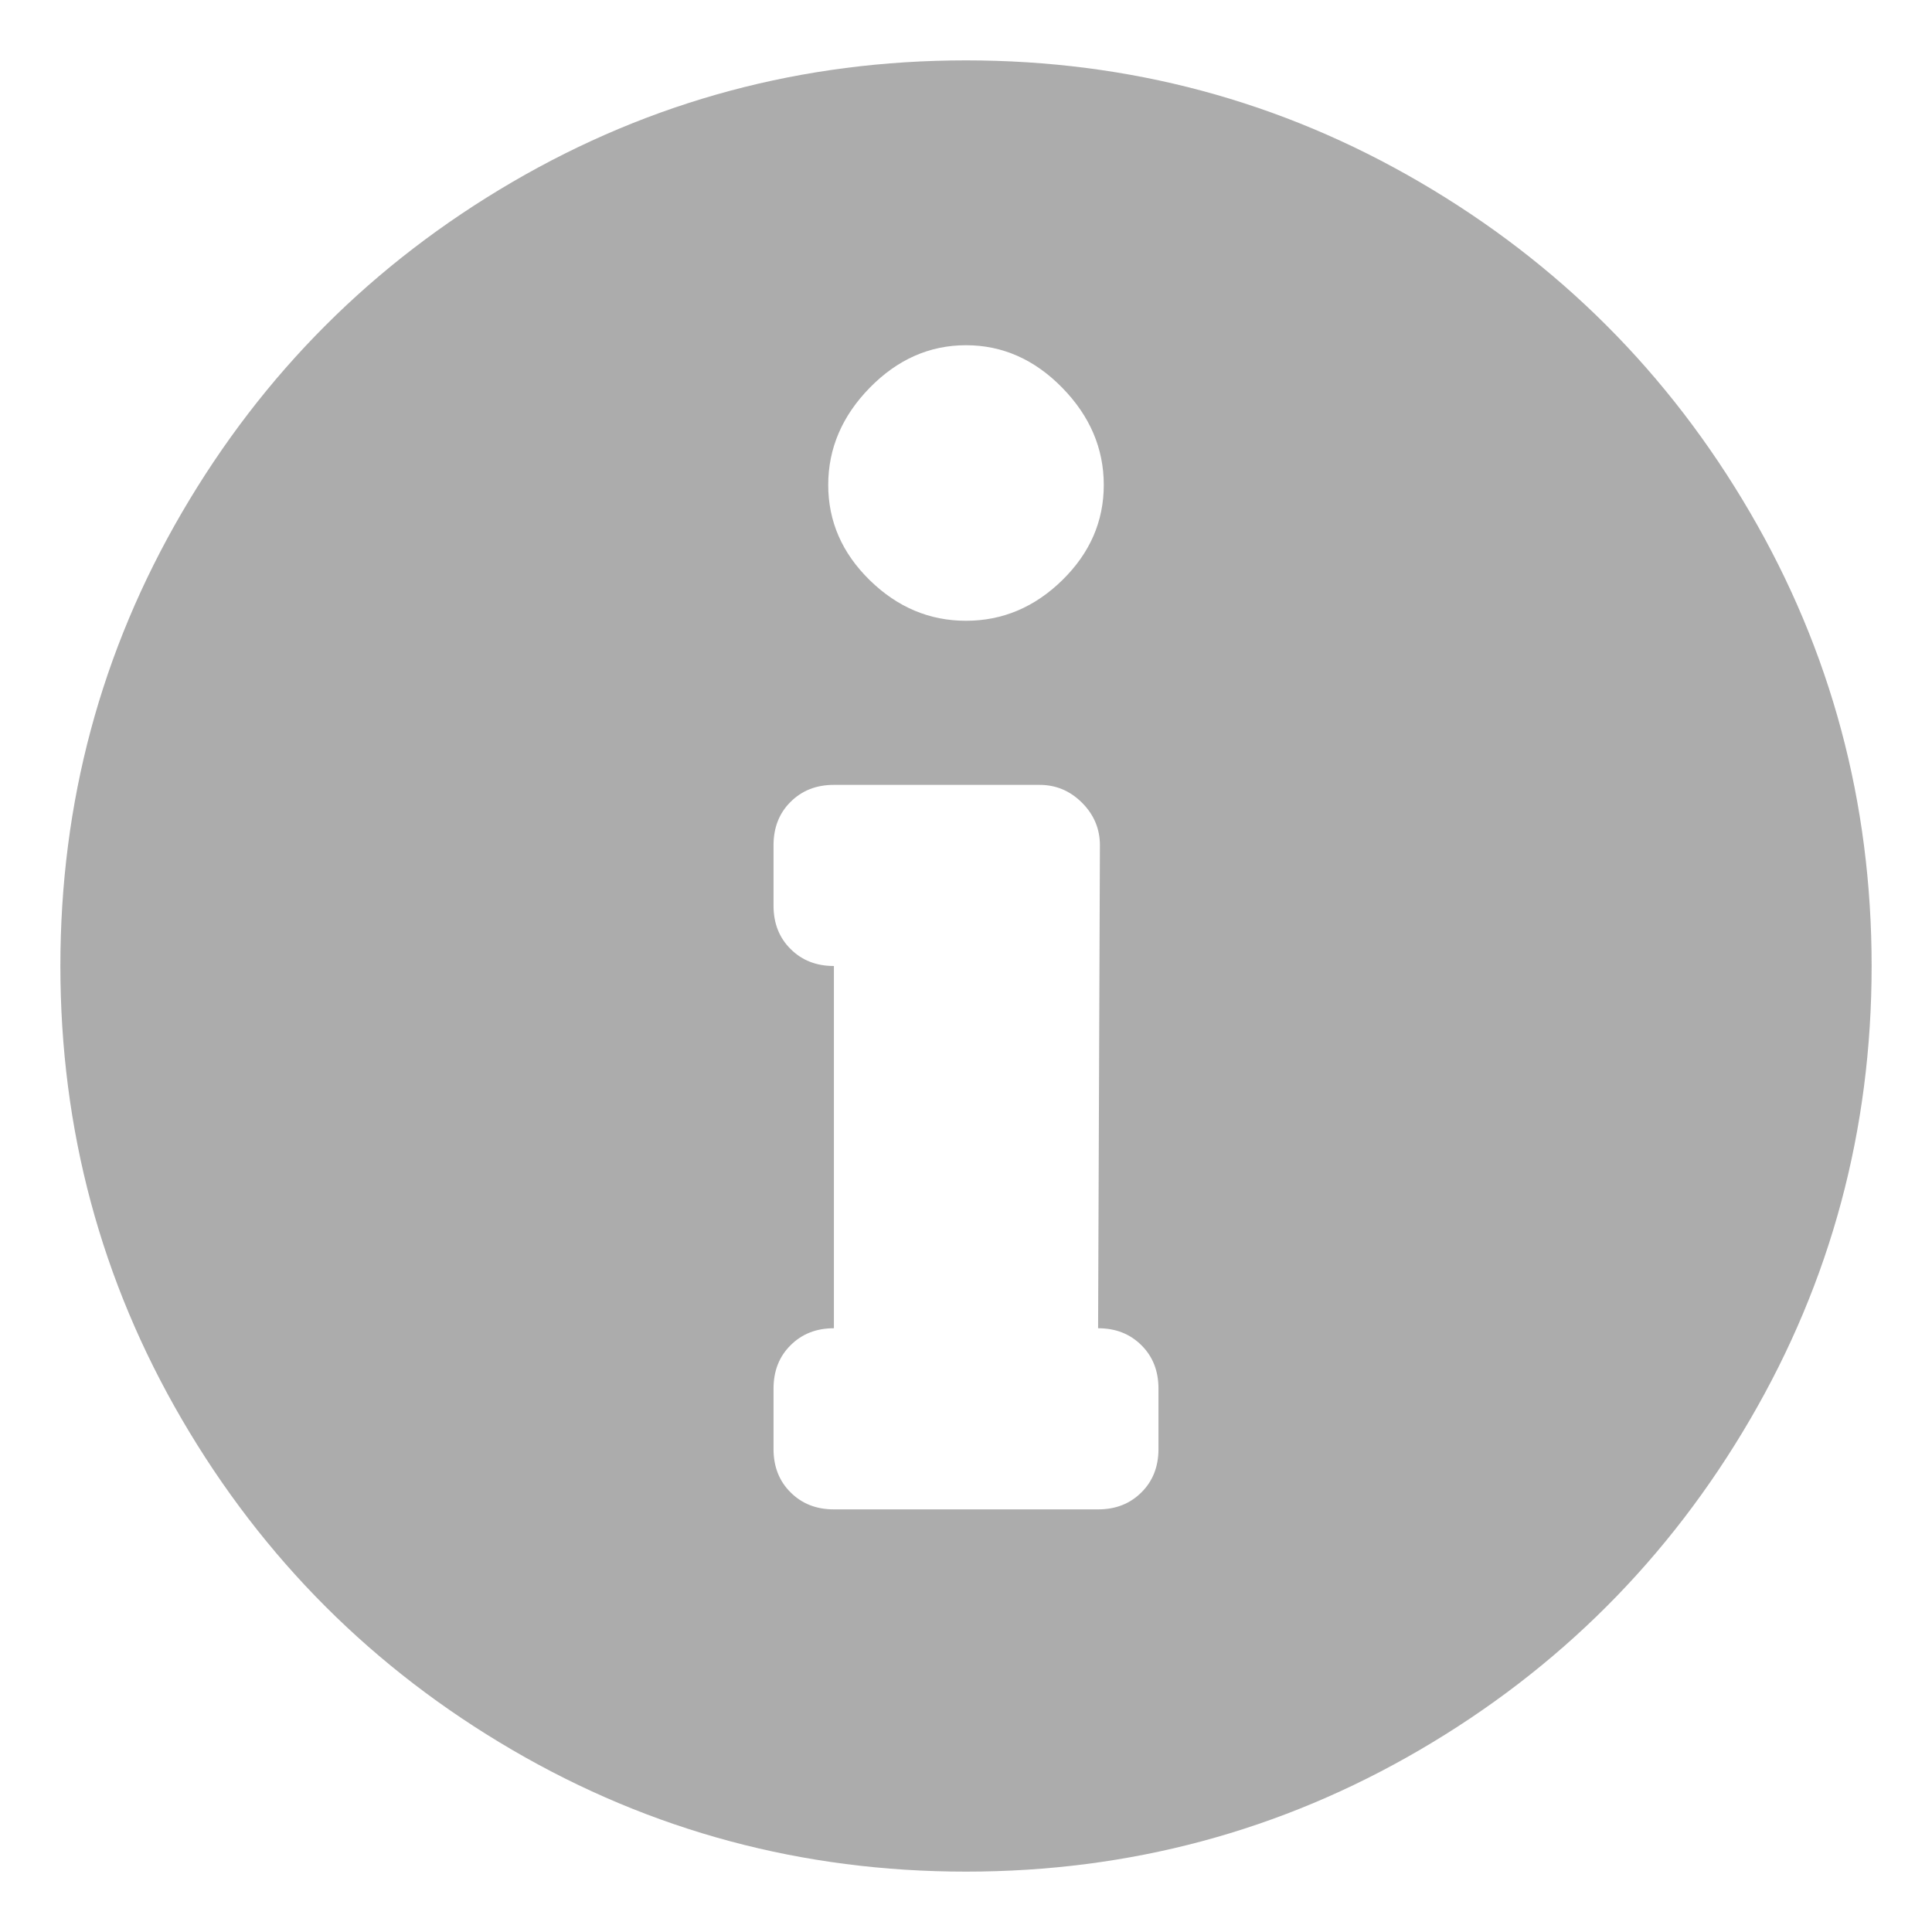 <?xml version="1.0" encoding="UTF-8" standalone="no"?>
<svg width="16px" height="16px" viewBox="0 0 16 16" version="1.1" xmlns="http://www.w3.org/2000/svg" xmlns:xlink="http://www.w3.org/1999/xlink">
    <!-- Generator: Sketch 3.8.3 (29802) - http://www.bohemiancoding.com/sketch -->
    <title>info</title>
    <desc>Created with Sketch.</desc>
    <defs></defs>
    <g id="icons" stroke="none" stroke-width="1" fill="none" fill-rule="evenodd">
        <g id="info" fill="#ACACAC">
            <path d="M8,0.5 C9.354,0.5 10.607,0.836 11.758,1.508 C12.909,2.18 13.82,3.091 14.492,4.242 C15.164,5.393 15.5,6.646 15.5,8 C15.5,9.354 15.164,10.607 14.492,11.758 C13.82,12.909 12.909,13.82 11.758,14.492 C10.607,15.164 9.354,15.5 8,15.5 C6.646,15.5 5.393,15.164 4.242,14.492 C3.091,13.82 2.18,12.909 1.508,11.758 C0.836,10.607 0.5,9.354 0.5,8 C0.5,6.646 0.836,5.393 1.508,4.242 C2.18,3.091 3.091,2.18 4.242,1.508 C5.393,0.836 6.646,0.5 8,0.5 L8,0.5 Z M8,5.141 C8.302,5.141 8.568,5.029 8.797,4.805 C9.026,4.581 9.141,4.318 9.141,4.016 C9.141,3.714 9.026,3.445 8.797,3.211 C8.568,2.977 8.302,2.859 8,2.859 C7.698,2.859 7.432,2.977 7.203,3.211 C6.974,3.445 6.859,3.714 6.859,4.016 C6.859,4.318 6.974,4.581 7.203,4.805 C7.432,5.029 7.698,5.141 8,5.141 L8,5.141 Z M6.906,12.5 L9.094,12.5 C9.24,12.5 9.359,12.453 9.453,12.359 C9.547,12.266 9.594,12.146 9.594,12 L9.594,11.5 C9.594,11.354 9.547,11.234 9.453,11.141 C9.359,11.047 9.24,11 9.094,11 L9.109,7 C9.109,6.865 9.06,6.747 8.961,6.648 C8.862,6.549 8.745,6.5 8.609,6.5 L6.906,6.5 C6.76,6.5 6.641,6.547 6.547,6.641 C6.453,6.734 6.406,6.854 6.406,7 L6.406,7.5 C6.406,7.646 6.453,7.766 6.547,7.859 C6.641,7.953 6.76,8 6.906,8 L6.906,11 C6.76,11 6.641,11.047 6.547,11.141 C6.453,11.234 6.406,11.354 6.406,11.5 L6.406,12 C6.406,12.146 6.453,12.266 6.547,12.359 C6.641,12.453 6.76,12.5 6.906,12.5 L6.906,12.5 Z" id="ℹ"></path>
        </g>
    </g>
</svg>
